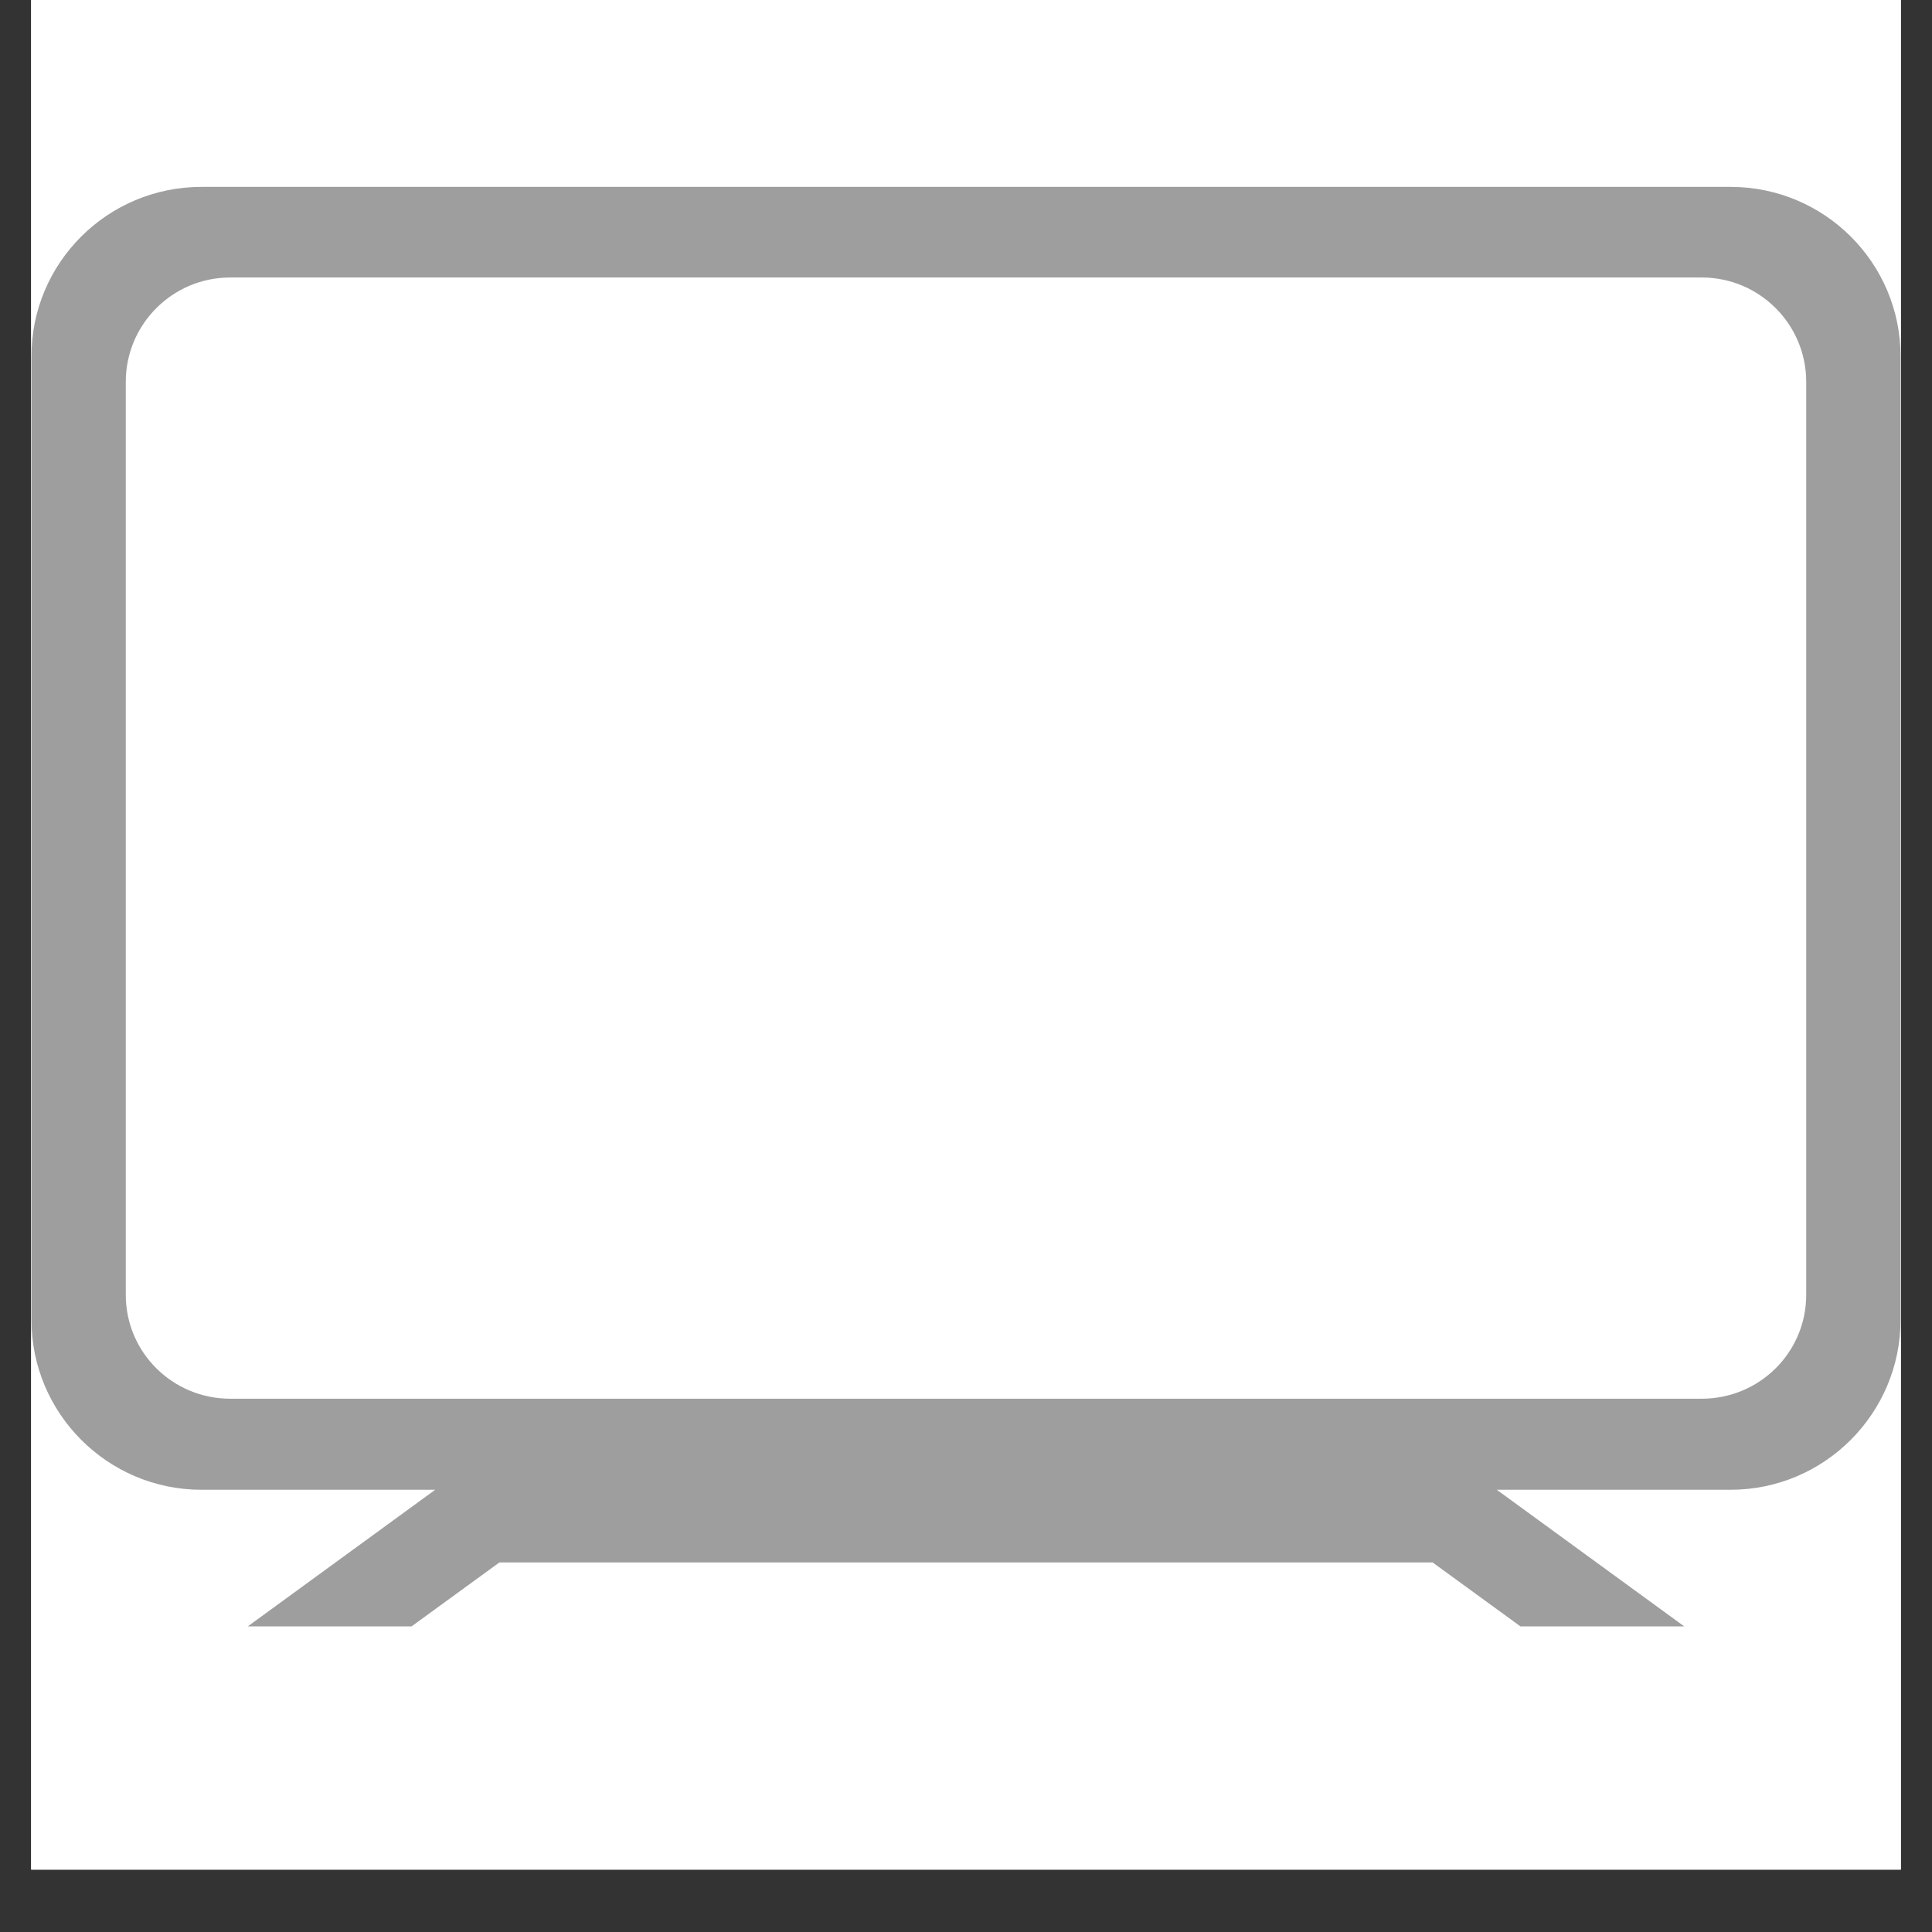 <svg xmlns="http://www.w3.org/2000/svg" xmlns:xlink="http://www.w3.org/1999/xlink" width="40" zoomAndPan="magnify" viewBox="0 0 30 30" height="40" preserveAspectRatio="xMidYMid meet" version="1.0"><rect x="0" y="0" width="30" height="30" fill="#333333" stroke="none"/><defs><clipPath id="057f8bd4b5"><path d="M 0.484 0 L 29.516 0 L 29.516 29.031 L 0.484 29.031 Z M 0.484 0 " clip-rule="nonzero"/></clipPath><clipPath id="7de592907a"><path d="M 0.484 2.902 L 29.516 2.902 L 29.516 25.402 L 0.484 25.402 Z M 0.484 2.902 " clip-rule="nonzero"/></clipPath></defs><g clip-path="url(#057f8bd4b5)"><path fill="#ffffff" d="M 0.484 0 L 29.516 0 L 29.516 29.031 L 0.484 29.031 Z M 0.484 0 " fill-opacity="1" fill-rule="nonzero"/><path fill="#ffffff" d="M 0.484 0 L 29.516 0 L 29.516 29.031 L 0.484 29.031 Z M 0.484 0 " fill-opacity="1" fill-rule="nonzero"/></g><g clip-path="url(#7de592907a)"><path fill="#9e9e9e" d="M 26.871 2.902 L 3.129 2.902 C 1.668 2.902 0.488 4.082 0.488 5.535 L 0.488 20.492 C 0.488 21.945 1.668 23.133 3.129 23.133 L 6.758 23.133 L 3.848 25.254 L 6.391 25.254 L 7.754 24.262 L 22.246 24.262 L 23.609 25.254 L 26.152 25.254 L 23.242 23.133 L 26.871 23.133 C 28.332 23.133 29.512 21.945 29.512 20.492 L 29.512 5.535 C 29.512 4.082 28.332 2.902 26.871 2.902 Z M 28.047 20.105 C 28.047 21 27.32 21.719 26.426 21.719 L 3.574 21.719 C 2.68 21.719 1.953 21 1.953 20.105 L 1.953 5.93 C 1.953 5.035 2.68 4.309 3.574 4.309 L 26.426 4.309 C 27.32 4.309 28.047 5.035 28.047 5.93 Z M 28.047 20.105 " fill-opacity="1" fill-rule="nonzero"/></g></svg>